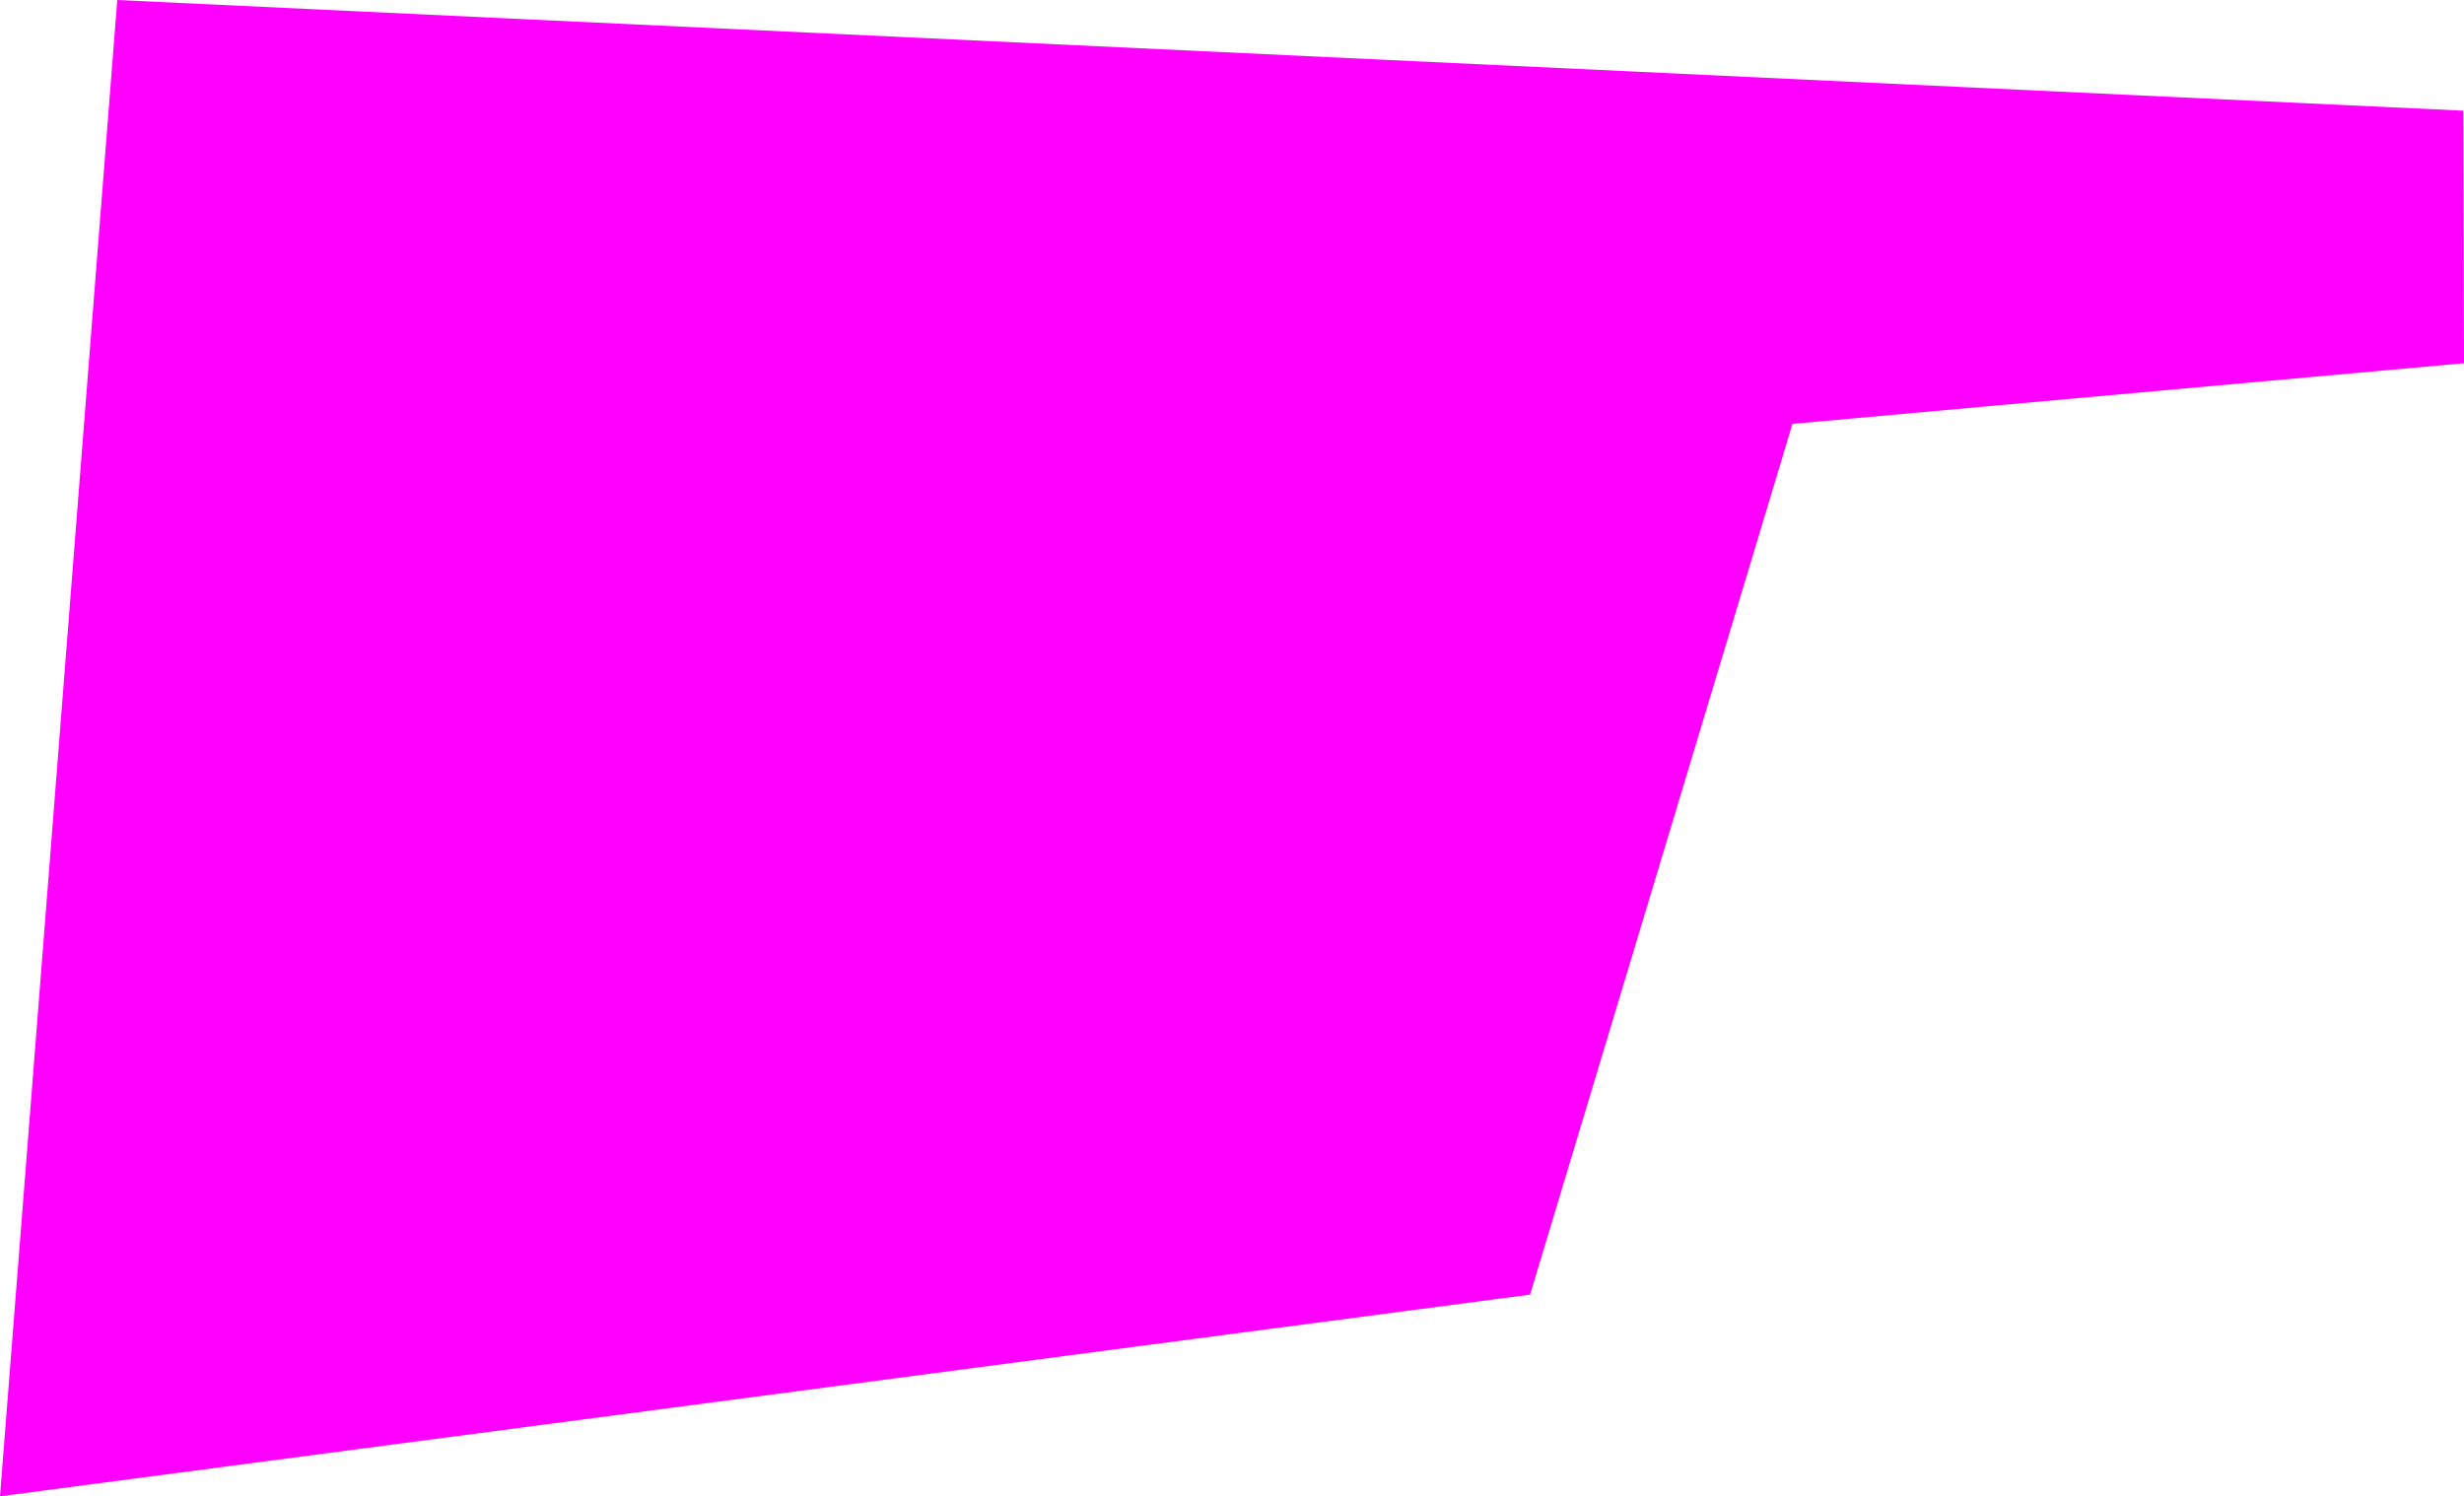 <?xml version="1.0" encoding="UTF-8" standalone="no"?>
<svg xmlns:xlink="http://www.w3.org/1999/xlink" height="91.25px" width="150.25px" xmlns="http://www.w3.org/2000/svg">
  <g transform="matrix(1.0, 0.0, 0.0, 1.0, 75.95, 48.05)">
    <path d="M74.3 -25.9 L33.35 -22.2 17.35 30.9 -75.95 43.2 -68.8 -48.05 74.25 -41.3 74.3 -25.9" fill="#ff00ff" fill-rule="evenodd" stroke="none"/>
  </g>
</svg>
